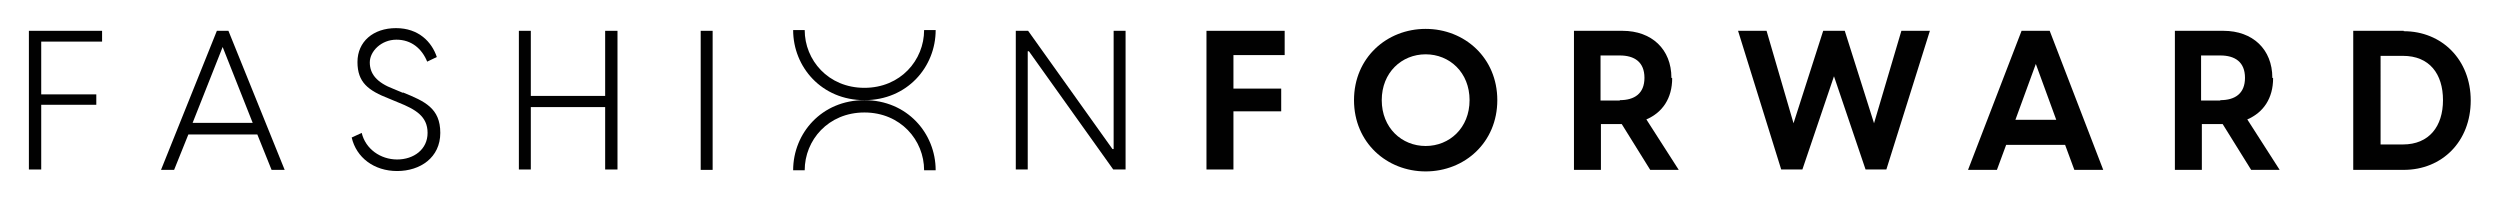 <?xml version="1.0" encoding="UTF-8"?>
<svg xmlns="http://www.w3.org/2000/svg" version="1.1" viewBox="0 0 649 52">
  <defs>
    <style>
      .cls-1 {
        fill: #010101;
      }
    </style>
  </defs>
  <!-- Generator: Adobe Illustrator 28.7.1, SVG Export Plug-In . SVG Version: 1.2.0 Build 142)  -->
  <g>
    <g id="Capa_1">
      <g>
        <polygon class="cls-1" points="7.5 44 10.7 44 10.7 27.2 25 27.2 25 24.5 10.7 24.5 10.7 10.8 26.5 10.8 26.5 8 7.5 8 7.5 44"/>
        <path class="cls-1" d="M56.3,8l-14.5,36.1h3.4l3.7-9.2h17.9l3.7,9.2h3.4L59.3,8h-3ZM50,31.9l7.8-19.7,7.8,19.7h-15.5Z"/>
        <path class="cls-1" d="M104.6,24.1l-2.4-1c-4.5-1.7-6.2-4-6.2-6.9s3-5.9,6.9-5.9,6.6,2.3,8,5.7l2.5-1.2c-1.3-3.9-4.7-7.5-10.6-7.5s-10,3.5-10,8.8,2.8,7.4,8.2,9.5l2.4,1c4.5,1.8,7.6,3.6,7.6,7.9s-3.6,6.9-7.9,6.9-8.2-2.7-9.2-6.9l-2.6,1.2c1.2,5.2,5.8,8.7,11.8,8.7s11.2-3.5,11.2-9.9-4-8.2-9.7-10.5Z"/>
        <polygon class="cls-1" points="157.1 24.9 137.8 24.9 137.8 8 134.7 8 134.7 44 137.8 44 137.8 27.8 157.1 27.8 157.1 44 160.3 44 160.3 8 157.1 8 157.1 24.9"/>
        <rect class="cls-1" x="181.9" y="8" width="3.1" height="36.1"/>
        <path class="cls-1" d="M224.4,22.8c-9.4,0-15.5-7.2-15.5-15h-3c0,9.6,7.4,18.2,18.5,18.2s18.5-8.6,18.5-18.2h-3c0,7.8-6.1,15-15.5,15Z"/>
        <path class="cls-1" d="M224.4,26c-11.1,0-18.5,8.6-18.5,18.2h3c0-7.8,6.1-15,15.5-15s15.5,7.2,15.5,15h3c0-9.6-7.4-18.2-18.5-18.2Z"/>
        <polygon class="cls-1" points="289.1 38.7 288.8 38.7 266.9 8 263.7 8 263.7 44 266.8 44 266.8 13.3 267.1 13.3 289 44 292.2 44 292.2 8 289.1 8 289.1 38.7"/>
        <polygon class="cls-1" points="313.2 44 320.2 44 320.2 28.9 332.6 28.9 332.6 23 320.2 23 320.2 14.3 333.5 14.3 333.5 8 313.2 8 313.2 44"/>
        <path class="cls-1" d="M370.1,7.5c-10.1,0-18.6,7.5-18.6,18.5s8.5,18.5,18.6,18.5,18.6-7.5,18.6-18.5-8.5-18.5-18.6-18.5ZM370.1,37.9c-6.2,0-11.4-4.7-11.4-11.9s5.2-11.9,11.4-11.9,11.4,4.7,11.4,11.9-5.2,11.9-11.4,11.9Z"/>
        <path class="cls-1" d="M433.9,20.2c0-7.4-5.1-12.2-12.7-12.2h-12.6v36.1h7v-11.9h5.4l7.4,11.9h7.4l-8.4-13.1c4.2-1.8,6.7-5.5,6.7-10.7ZM420.5,26.1h-5v-11.7h5c3.8,0,6.4,1.7,6.4,5.8s-2.6,5.8-6.4,5.8Z"/>
        <polygon class="cls-1" points="486.5 32 478.9 8 473.3 8 465.6 32 458.6 8 451.2 8 462.4 44 467.9 44 476.1 19.8 484.3 44 489.7 44 501 8 493.6 8 486.5 32"/>
        <path class="cls-1" d="M524.8,8l-13.9,36.1h7.5l2.4-6.5h15.3l2.4,6.5h7.5l-13.9-36.1h-7.4ZM523.2,31.1l5.3-14.5,5.3,14.5h-10.7Z"/>
        <path class="cls-1" d="M589.9,20.2c0-7.4-5.1-12.2-12.7-12.2h-12.6v36.1h7v-11.9h5.4l7.4,11.9h7.4l-8.4-13.1c4.2-1.8,6.7-5.5,6.7-10.7ZM576.4,26.1h-5v-11.7h5c3.8,0,6.4,1.7,6.4,5.8s-2.6,5.8-6.4,5.8Z"/>
        <path class="cls-1" d="M624,8h-13.1v36.1h13.1c10,0,17.4-7.4,17.4-18s-7.5-18-17.4-18ZM623.8,37.5h-5.8V14.5h5.8c6.9,0,10.4,4.7,10.4,11.5s-3.6,11.5-10.4,11.5Z"/>
      </g>
    </g>
  </g>
</svg>